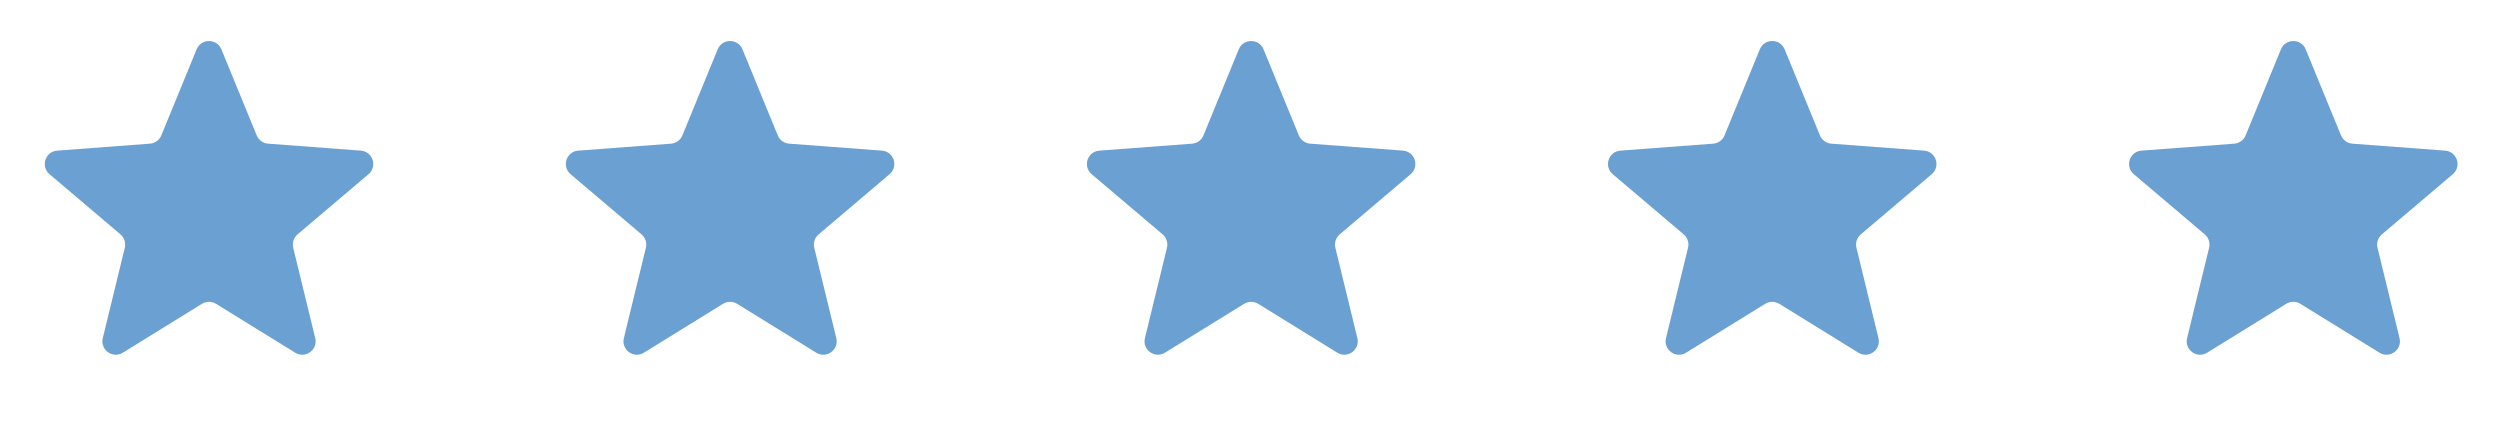 <?xml version="1.0" encoding="UTF-8"?> <svg xmlns="http://www.w3.org/2000/svg" width="75" height="13" viewBox="0 0 75 13" fill="none"> <path d="M5.899 1.48C6.035 1.148 6.506 1.148 6.642 1.48L7.701 4.062C7.759 4.203 7.891 4.299 8.042 4.31L10.825 4.519C11.183 4.546 11.329 4.994 11.055 5.226L8.926 7.031C8.811 7.13 8.76 7.285 8.796 7.433L9.457 10.144C9.542 10.493 9.161 10.77 8.856 10.581L6.481 9.114C6.352 9.035 6.189 9.035 6.059 9.114L3.685 10.581C3.379 10.77 2.998 10.493 3.084 10.144L3.744 7.433C3.78 7.285 3.73 7.13 3.614 7.031L1.486 5.226C1.212 4.994 1.357 4.546 1.715 4.519L4.498 4.31C4.65 4.299 4.782 4.203 4.84 4.062L5.899 1.48Z" fill="#6AA0D2"></path> <path d="M21.531 1.48C21.667 1.148 22.138 1.148 22.274 1.48L23.333 4.062C23.391 4.203 23.523 4.299 23.675 4.31L26.457 4.519C26.816 4.546 26.961 4.994 26.687 5.226L24.559 7.031C24.443 7.13 24.392 7.285 24.428 7.433L25.089 10.144C25.174 10.493 24.794 10.77 24.488 10.581L22.114 9.114C21.984 9.035 21.821 9.035 21.691 9.114L19.317 10.581C19.012 10.77 18.631 10.493 18.716 10.144L19.377 7.433C19.413 7.285 19.362 7.13 19.246 7.031L17.118 5.226C16.844 4.994 16.989 4.546 17.348 4.519L20.13 4.31C20.282 4.299 20.414 4.203 20.472 4.062L21.531 1.48Z" fill="#6AA0D2"></path> <path d="M37.163 1.48C37.299 1.148 37.77 1.148 37.906 1.48L38.965 4.062C39.023 4.203 39.155 4.299 39.307 4.31L42.09 4.519C42.448 4.546 42.593 4.994 42.319 5.226L40.191 7.031C40.075 7.13 40.025 7.285 40.061 7.433L40.721 10.144C40.806 10.493 40.426 10.77 40.12 10.581L37.746 9.114C37.617 9.035 37.453 9.035 37.324 9.114L34.949 10.581C34.644 10.77 34.263 10.493 34.348 10.144L35.009 7.433C35.045 7.285 34.995 7.13 34.879 7.031L32.75 5.226C32.476 4.994 32.622 4.546 32.98 4.519L35.763 4.31C35.914 4.299 36.047 4.203 36.104 4.062L37.163 1.48Z" fill="#6AA0D2"></path> <path d="M52.795 1.48C52.932 1.148 53.402 1.148 53.539 1.48L54.598 4.062C54.655 4.203 54.788 4.299 54.939 4.31L57.722 4.519C58.08 4.546 58.225 4.994 57.952 5.226L55.823 7.031C55.707 7.13 55.657 7.285 55.693 7.433L56.354 10.144C56.439 10.493 56.058 10.77 55.752 10.581L53.378 9.114C53.249 9.035 53.085 9.035 52.956 9.114L50.582 10.581C50.276 10.77 49.895 10.493 49.98 10.144L50.641 7.433C50.677 7.285 50.627 7.13 50.511 7.031L48.383 5.226C48.108 4.994 48.254 4.546 48.612 4.519L51.395 4.31C51.547 4.299 51.679 4.203 51.736 4.062L52.795 1.48Z" fill="#6AA0D2"></path> <path d="M68.428 1.48C68.564 1.148 69.035 1.148 69.171 1.48L70.23 4.062C70.288 4.203 70.42 4.299 70.571 4.31L73.354 4.519C73.712 4.546 73.858 4.994 73.584 5.226L71.456 7.031C71.34 7.13 71.289 7.285 71.325 7.433L71.986 10.144C72.071 10.493 71.69 10.77 71.385 10.581L69.01 9.114C68.881 9.035 68.718 9.035 68.588 9.114L66.214 10.581C65.908 10.77 65.528 10.493 65.613 10.144L66.273 7.433C66.309 7.285 66.259 7.13 66.143 7.031L64.015 5.226C63.741 4.994 63.886 4.546 64.244 4.519L67.027 4.31C67.179 4.299 67.311 4.203 67.369 4.062L68.428 1.48Z" fill="#6AA0D2"></path> </svg> 